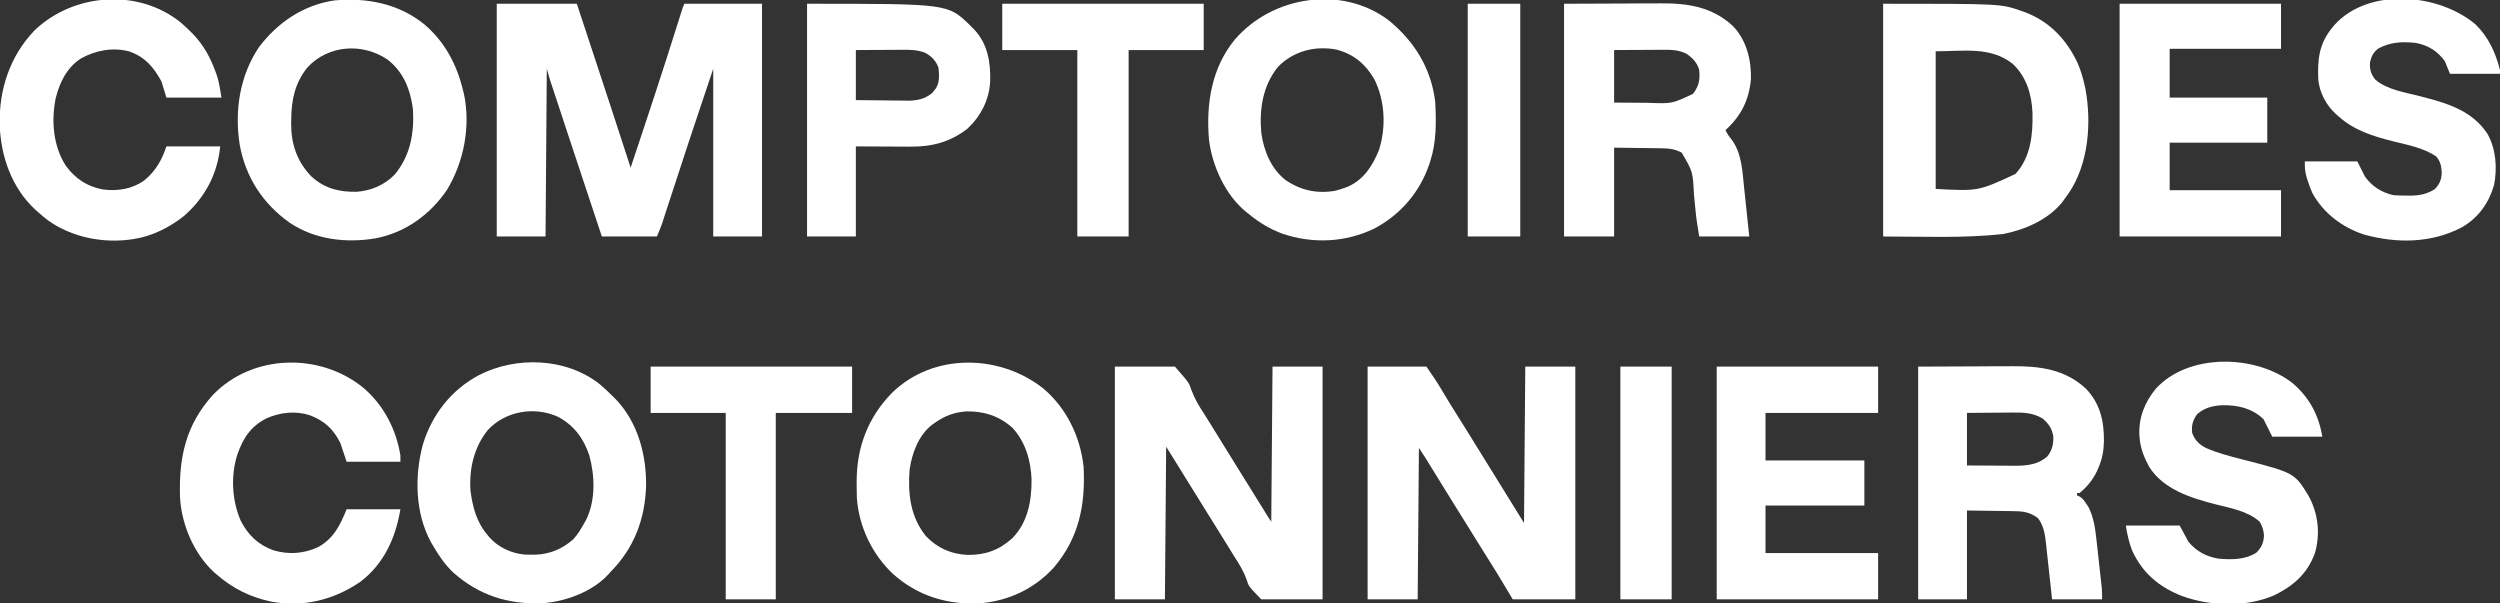 <?xml version="1.0" encoding="UTF-8"?>
<svg version="1.1" xmlns="http://www.w3.org/2000/svg" width="1998" height="482">
<rect width="100%" height="100%" fill="#333333" stroke="none"/>
<path d="M0 0 C21.12 0 42.24 0 64 0 C70.966 21.106 70.966 21.106 74.029 30.395 C76.086 36.631 78.144 42.867 80.202 49.103 C89.205 76.379 98.151 103.673 107 131 C120.017 92.135 132.873 53.215 145.154 14.111 C145.409 13.3 145.664 12.49 145.927 11.655 C146.399 10.154 146.87 8.652 147.339 7.15 C148.888 2.223 148.888 2.223 150 0 C170.46 0 190.92 0 212 0 C212 61.38 212 122.76 212 186 C199.13 186 186.26 186 173 186 C173 141.78 173 97.56 173 52 C153.675 109.599 153.675 109.599 134.822 167.355 C134.45 168.511 134.45 168.511 134.07 169.691 C133.437 171.657 132.809 173.624 132.181 175.591 C130.957 179.124 129.473 182.563 128 186 C113.48 186 98.96 186 84 186 C75.411 160.28 66.878 134.542 58.387 108.789 C56.685 103.627 54.981 98.466 53.277 93.304 C51.946 89.274 50.617 85.242 49.288 81.211 C48.659 79.305 48.03 77.399 47.401 75.493 C46.529 72.854 45.66 70.216 44.791 67.577 C44.536 66.808 44.282 66.039 44.019 65.246 C43.663 64.161 43.663 64.161 43.299 63.054 C43.095 62.436 42.891 61.819 42.681 61.182 C41.731 58.138 40.876 55.066 40 52 C39.67 96.22 39.34 140.44 39 186 C26.13 186 13.26 186 0 186 C0 124.62 0 63.24 0 0 Z " fill="#FFFFFF" transform="translate(397,3)"/>
<path d="M0 0 C15.84 0 31.68 0 48 0 C59.242 12.848 59.242 12.848 61.191 18.719 C63.818 25.817 67.332 31.714 71.5 38 C72.746 39.975 73.985 41.955 75.219 43.938 C75.838 44.928 76.456 45.917 77.094 46.938 C80.418 52.278 83.708 57.639 87 63 C92.803 72.45 98.651 81.869 104.538 91.266 C109.375 98.991 114.179 106.735 118.966 114.491 C119.468 115.305 119.971 116.119 120.488 116.957 C120.927 117.668 121.366 118.38 121.818 119.113 C122.85 120.76 123.922 122.382 125 124 C125.33 83.08 125.66 42.16 126 0 C139.2 0 152.4 0 166 0 C166 61.38 166 122.76 166 186 C149.83 186 133.66 186 117 186 C106.887 175.538 106.887 175.538 105.398 170.531 C102.923 163.369 99.161 157.463 95.062 151.125 C93.708 148.929 92.359 146.73 91.016 144.527 C87.147 138.227 83.237 131.953 79.312 125.688 C73.052 115.69 66.829 105.669 60.628 95.634 C57.754 90.984 54.877 86.336 52 81.688 C51.472 80.834 50.944 79.98 50.4 79.101 C49.645 77.881 49.645 77.881 48.875 76.637 C48.439 75.932 48.004 75.228 47.555 74.503 C45.377 70.997 43.187 67.499 41 64 C40.67 104.26 40.34 144.52 40 186 C26.8 186 13.6 186 0 186 C0 124.62 0 63.24 0 0 Z " fill="#FFFFFF" transform="translate(891,293)"/>
<path d="M0 0 C15.51 0 31.02 0 47 0 C51.498 6.426 55.739 12.706 59.688 19.438 C63.617 26.061 67.614 32.628 71.75 39.125 C76.507 46.604 81.177 54.133 85.812 61.688 C91.005 70.148 96.23 78.587 101.5 87 C109.393 99.629 117.195 112.316 125 125 C125.33 83.75 125.66 42.5 126 0 C139.2 0 152.4 0 166 0 C166 61.38 166 122.76 166 186 C149.5 186 133 186 116 186 C110.06 176.1 110.06 176.1 104 166 C101.534 162.011 99.063 158.03 96.562 154.062 C95.282 152.022 94.002 149.982 92.723 147.941 C91.785 146.447 91.785 146.447 90.829 144.922 C88.036 140.459 85.267 135.98 82.5 131.5 C77.305 123.091 72.068 114.709 66.821 106.333 C61.257 97.436 55.757 88.501 50.278 79.552 C49.646 78.522 49.014 77.491 48.363 76.43 C47.809 75.525 47.255 74.62 46.685 73.687 C44.846 70.755 42.92 67.879 41 65 C40.67 104.93 40.34 144.86 40 186 C26.8 186 13.6 186 0 186 C0 124.62 0 63.24 0 0 Z " fill="#FFFFFF" transform="translate(1093,293)"/>
<path d="M0 0 C94.099 0 94.099 0 110.312 5.688 C111.051 5.942 111.79 6.197 112.551 6.46 C132.585 13.726 146.479 28.346 155.43 47.359 C157.912 53.114 159.622 58.893 161 65 C161.226 65.993 161.451 66.985 161.684 68.008 C166.649 95.334 164.275 127.792 148.377 151.316 C147.271 152.892 146.136 154.447 145 156 C144.459 156.757 143.917 157.513 143.359 158.293 C132.132 172.497 113.328 180.64 96 184 C64.189 187.535 32.007 186 0 186 C0 124.62 0 63.24 0 0 Z M42 38 C42 74.3 42 110.6 42 148 C76.108 149.796 76.108 149.796 105.75 136 C118.143 122.475 119.758 104.342 119.352 86.91 C118.7 72.273 114.479 58.267 103.586 48.043 C85.718 33.927 64.136 38 42 38 Z " fill="#FFFFFF" transform="translate(1505,3)"/>
<path d="M0 0 C15.551 -0.062 31.102 -0.124 47.125 -0.188 C54.452 -0.228 54.452 -0.228 61.926 -0.27 C67.957 -0.284 67.957 -0.284 70.793 -0.286 C72.745 -0.291 74.698 -0.301 76.651 -0.317 C98.755 -0.482 118.086 2.262 135.031 17.871 C145.873 29.308 149.746 44.927 149.348 60.355 C147.744 77.169 141.526 89.588 129 101 C130.324 103.874 131.836 106.092 133.875 108.5 C142.253 119.732 142.539 134.544 144 148 C144.082 148.759 144.165 149.519 144.25 150.301 C145.539 162.197 146.772 174.098 148 186 C134.8 186 121.6 186 108 186 C106.818 178.909 105.692 172.024 105.035 164.902 C104.873 163.26 104.711 161.617 104.549 159.975 C104.304 157.452 104.062 154.929 103.825 152.406 C102.886 134.106 102.886 134.106 94 119 C88.014 115.744 82.771 115.531 76.035 115.488 C74.66 115.463 74.66 115.463 73.257 115.438 C69.859 115.38 66.461 115.348 63.062 115.312 C55.452 115.209 47.841 115.106 40 115 C40 138.43 40 161.86 40 186 C26.8 186 13.6 186 0 186 C0 124.62 0 63.24 0 0 Z M40 37 C40 50.86 40 64.72 40 79 C50.271 79.062 50.271 79.062 60.75 79.125 C62.886 79.143 65.021 79.161 67.222 79.18 C86.319 79.905 86.319 79.905 103 72 C107.804 65.841 108.782 60.631 108 53 C106.389 47.16 103.08 43.76 98.293 40.227 C91.579 36.635 85.04 36.731 77.598 36.805 C75.981 36.809 75.981 36.809 74.332 36.813 C70.909 36.824 67.486 36.85 64.062 36.875 C61.734 36.885 59.405 36.894 57.076 36.902 C51.384 36.923 45.692 36.962 40 37 Z " fill="#FFFFFF" transform="translate(1250,3)"/>
<path d="M0 0 C15.201 -0.062 30.401 -0.124 46.062 -0.188 C50.833 -0.215 55.604 -0.242 60.52 -0.27 C66.419 -0.284 66.419 -0.284 69.195 -0.286 C71.102 -0.291 73.01 -0.301 74.918 -0.317 C96.899 -0.485 117.426 2.003 134.188 17.75 C145.603 29.778 148.625 43.85 148.473 59.949 C148.233 67.473 147.081 74.079 144 81 C143.576 81.96 143.152 82.921 142.715 83.91 C139.358 90.708 134.905 96.217 129 101 C128.34 101 127.68 101 127 101 C127 101.66 127 102.32 127 103 C127.587 103.228 128.173 103.456 128.777 103.691 C131.616 105.362 132.788 107.17 134.562 109.938 C135.431 111.25 135.431 111.25 136.316 112.59 C140.476 121.016 141.618 130.208 142.605 139.457 C142.799 141.177 142.799 141.177 142.996 142.932 C143.265 145.335 143.529 147.74 143.79 150.144 C144.188 153.821 144.6 157.495 145.014 161.17 C145.274 163.516 145.534 165.861 145.793 168.207 C145.976 169.848 145.976 169.848 146.162 171.522 C146.273 172.547 146.383 173.572 146.497 174.628 C146.643 175.971 146.643 175.971 146.792 177.34 C147.017 180.219 147 183.113 147 186 C133.8 186 120.6 186 107 186 C106.602 182.278 106.203 178.557 105.793 174.723 C105.398 171.098 105 167.474 104.601 163.85 C104.327 161.342 104.057 158.832 103.79 156.323 C103.404 152.705 103.006 149.089 102.605 145.473 C102.432 143.803 102.432 143.803 102.255 142.1 C101.404 134.576 100.519 127.218 95.75 121.125 C89.082 115.972 83.217 115.54 75.035 115.488 C73.66 115.463 73.66 115.463 72.257 115.438 C68.859 115.38 65.461 115.348 62.062 115.312 C54.452 115.209 46.841 115.106 39 115 C39 138.43 39 161.86 39 186 C26.13 186 13.26 186 0 186 C0 124.62 0 63.24 0 0 Z M39 37 C39 50.86 39 64.72 39 79 C45.529 79.046 52.057 79.086 58.586 79.11 C60.804 79.12 63.022 79.134 65.24 79.151 C68.44 79.175 71.64 79.187 74.84 79.195 C75.821 79.206 76.803 79.216 77.814 79.227 C87.114 79.228 95.712 78.216 103 72 C106.965 67.404 108.221 61.985 108 56 C107.07 49.555 104.363 45.734 99.523 41.508 C92.133 37.092 84.848 36.579 76.402 36.707 C74.79 36.713 74.79 36.713 73.145 36.72 C69.742 36.737 66.34 36.774 62.938 36.812 C60.618 36.828 58.298 36.841 55.979 36.854 C50.319 36.884 44.66 36.943 39 37 Z " fill="#FFFFFF" transform="translate(1533,293)"/>
<path d="M0 0 C16.252 13.937 25.749 31.888 30.703 52.395 C31.072 53.829 31.072 53.829 31.449 55.293 C36.97 81.262 31.505 109.925 17.742 132.418 C4.334 151.991 -15.3 166.245 -38.857 170.803 C-62.376 174.911 -87.822 171.938 -107.962 158.264 C-129.363 142.989 -142.954 122.085 -147.72 96.088 C-151.968 69.013 -147.763 41.036 -132.297 18.043 C-117.362 -1.734 -96.73 -15.67 -71.883 -19.289 C-45.932 -21.579 -20.6 -16.77 0 0 Z M-93.52 34.207 C-103.578 46.587 -106.477 60.399 -106.547 75.957 C-106.567 77.074 -106.588 78.191 -106.609 79.342 C-106.684 95.429 -101.885 109.482 -90.652 121.203 C-80.202 130.925 -68.329 133.954 -54.281 133.668 C-42.842 132.883 -32.089 128.286 -24.012 120.07 C-11.254 104.88 -8.111 86.7 -9.297 67.395 C-11.396 51.833 -16.865 37.721 -29.672 27.957 C-49.519 14.505 -76.867 16.226 -93.52 34.207 Z " fill="#FFFFFF" transform="translate(339.297,19.605)"/>
<path d="M0 0 C20.683 16.891 33.873 38.127 37.301 64.879 C38.177 81.03 38.41 97.387 33.301 112.879 C32.987 113.853 32.987 113.853 32.667 114.846 C25.158 137.408 9.413 155.676 -11.637 166.691 C-35.025 177.794 -60.686 178.82 -85.074 170.566 C-95.055 166.736 -103.501 161.703 -111.699 154.879 C-112.304 154.408 -112.908 153.938 -113.531 153.453 C-130.273 140.037 -141.006 116.439 -143.488 95.353 C-145.927 66.757 -141.319 37.666 -122.449 15.066 C-92.507 -19.336 -37.343 -28.054 0 0 Z M-88.449 37.441 C-100.542 52.528 -103.324 71.107 -101.699 89.879 C-99.725 104.331 -93.976 118.627 -82.266 127.781 C-70.2 136.065 -57.039 138.857 -42.586 136.336 C-39.88 135.659 -37.312 134.851 -34.699 133.879 C-33.659 133.496 -33.659 133.496 -32.598 133.105 C-19.726 127.516 -12.572 116.104 -7.559 103.594 C-1.772 85.314 -2.817 64.253 -11.387 47.066 C-18.581 34.907 -27.546 27.445 -41.074 23.609 C-58.34 20.13 -76.028 24.551 -88.449 37.441 Z " fill="#FFFFFF" transform="translate(1109.699,16.121)"/>
<path d="M0 0 C3.652 3.089 7.065 6.382 10.449 9.76 C11.545 10.839 11.545 10.839 12.664 11.94 C30.215 30.36 37.063 56.053 36.8 80.988 C35.961 107.7 27.282 130.699 8.449 149.76 C7.854 150.427 7.26 151.093 6.648 151.78 C-6.067 165.757 -28.052 173.773 -46.624 174.884 C-73.519 175.849 -96.784 168.499 -117.083 150.518 C-123.974 144.031 -128.813 136.87 -133.551 128.76 C-134.292 127.513 -134.292 127.513 -135.047 126.241 C-147.88 102.774 -148.369 73.094 -141.52 47.749 C-134.151 23.923 -118.999 4.466 -96.905 -7.372 C-67.094 -22.782 -26.841 -21.45 0 0 Z M-89.708 36.448 C-100.77 50.322 -104.654 67.284 -103.551 84.76 C-101.86 98.076 -98.592 110.444 -89.551 120.76 C-88.801 121.667 -88.801 121.667 -88.036 122.592 C-81.12 130.297 -70.752 134.956 -60.482 135.963 C-58.375 136.062 -56.285 136.089 -54.176 136.073 C-53.062 136.065 -53.062 136.065 -51.924 136.058 C-40.327 135.811 -29.885 131.416 -21.243 123.616 C-17.714 119.745 -15.117 115.304 -12.551 110.76 C-11.946 109.697 -11.946 109.697 -11.329 108.612 C-3.4 92.876 -4.087 73.28 -8.551 56.76 C-12.991 43.331 -20.865 32.603 -33.551 25.885 C-52.251 17.354 -75.582 21.164 -89.708 36.448 Z " fill="#FFFFFF" transform="translate(479.551,307.24)"/>
<path d="M0 0 C18.672 15.754 29.67 38.471 32.312 62.625 C33.908 92.885 28.689 119.369 8.711 142.965 C-6.8 160.169 -27.873 170.103 -50.991 171.793 C-76.876 173.067 -100.582 165.719 -120 148.312 C-136.757 132.586 -147.405 110.203 -148.911 87.219 C-149.027 83.497 -149.068 79.786 -149.062 76.062 C-149.062 75.403 -149.061 74.744 -149.06 74.064 C-148.941 46.926 -139.98 23.263 -120.883 3.668 C-88.013 -28.548 -34.892 -27.483 0 0 Z M-86.688 27.625 C-87.324 28.066 -87.961 28.507 -88.617 28.961 C-99.508 37.335 -104.714 51.463 -106.688 64.625 C-108.256 83.771 -106.247 102.568 -93.738 118.035 C-84.698 127.537 -73.527 132.561 -60.369 133.1 C-46.208 133.262 -35.01 129.233 -24.504 119.629 C-12.333 107.09 -9.163 90.051 -9.266 73.168 C-9.7 58.148 -14.133 42.596 -24.641 31.438 C-35.392 21.917 -47.071 18.253 -61.246 18.414 C-70.972 19.01 -78.773 22.027 -86.688 27.625 Z " fill="#FFFFFF" transform="translate(833.688,310.375)"/>
<path d="M0 0 C16.065 13.792 26.01 33.019 29.375 53.875 C29.375 55.525 29.375 57.175 29.375 58.875 C15.185 58.875 0.995 58.875 -13.625 58.875 C-15.275 53.925 -16.925 48.975 -18.625 43.875 C-24.268 32.717 -31.153 26.341 -42.828 21.785 C-54.386 18.024 -66.532 19.342 -77.578 24.164 C-90.202 30.614 -96.364 39.928 -100.938 53.188 C-106.352 69.934 -105.272 89.963 -98.234 106.055 C-92.348 117.487 -84.214 125.405 -71.875 129.75 C-59.705 133.273 -47.918 132.396 -36.375 127.125 C-24.03 120.301 -18.727 109.631 -13.625 96.875 C0.565 96.875 14.755 96.875 29.375 96.875 C25.556 119.791 16.16 140.717 -2.879 155.004 C-24.103 169.466 -48.43 175.365 -73.938 170.688 C-90.731 167.081 -104.702 160.171 -117.625 148.875 C-118.3 148.295 -118.976 147.715 -119.672 147.117 C-135.783 132.23 -145.741 108.642 -146.765 86.896 C-147.669 55.371 -142.255 29.761 -120.688 5.715 C-89.029 -27.412 -34.758 -28.587 0 0 Z " fill="#FFFFFF" transform="translate(290.625,310.125)"/>
<path d="M0 0 C2.555 2.23 5.001 4.528 7.418 6.906 C8.191 7.667 8.965 8.427 9.762 9.211 C18.201 18.026 23.679 28.152 27.793 39.531 C28.032 40.187 28.27 40.842 28.516 41.518 C30.609 47.688 31.31 53.256 32.418 59.906 C17.898 59.906 3.378 59.906 -11.582 59.906 C-12.902 55.616 -14.222 51.326 -15.582 46.906 C-21.812 35.484 -28.71 27.422 -41.332 22.969 C-54.733 19.571 -68.006 22.059 -79.957 28.656 C-91.184 35.959 -96.79 47.536 -100.039 60.238 C-103.721 78.328 -102.154 98.617 -91.949 114.438 C-84.353 124.657 -75.276 130.801 -62.645 133.281 C-50.848 134.866 -39.2 133.121 -29.332 126.156 C-20.302 118.729 -15.278 109.993 -11.582 98.906 C2.608 98.906 16.798 98.906 31.418 98.906 C29.194 121.149 19.177 140.045 2.168 154.746 C-9.22 163.691 -23.126 170.749 -37.582 172.906 C-38.247 173.016 -38.912 173.125 -39.598 173.238 C-62.607 176.434 -86.989 171.604 -106.098 158.133 C-108.681 156.143 -111.137 154.064 -113.582 151.906 C-114.468 151.139 -115.353 150.372 -116.266 149.582 C-135.175 132.067 -143.822 107.29 -144.828 81.973 C-145.461 53.473 -136.791 26.909 -116.957 6.16 C-85.704 -23.685 -34.007 -27.576 0 0 Z " fill="#FFFFFF" transform="translate(144.582,18.094)"/>
<path d="M0 0 C10.334 9.973 16.12 22.726 19.574 36.484 C19.574 37.474 19.574 38.464 19.574 39.484 C6.374 39.484 -6.826 39.484 -20.426 39.484 C-21.746 36.184 -23.066 32.884 -24.426 29.484 C-30.389 21.255 -37.832 16.616 -47.883 14.766 C-58.682 13.571 -68.246 14.113 -77.863 19.359 C-81.874 22.685 -83.136 25.223 -84.301 30.297 C-84.756 35.67 -83.54 39.942 -80.074 44.109 C-70.81 52.232 -55.822 54.413 -44.256 57.399 C-23.337 62.803 -2.997 68.404 9.574 87.484 C16.451 99.677 17.432 114.704 14.852 128.289 C10.651 142.746 2.533 154.217 -10.543 161.957 C-35.181 175.01 -63.261 175.239 -89.723 167.738 C-106.719 161.983 -121.065 151.116 -130.039 135.43 C-131.751 131.795 -133.072 128.119 -134.301 124.297 C-134.516 123.632 -134.732 122.966 -134.954 122.281 C-136.343 117.648 -136.426 114.542 -136.426 109.484 C-122.566 109.484 -108.706 109.484 -94.426 109.484 C-92.446 113.444 -90.466 117.404 -88.426 121.484 C-82.725 129.518 -75.069 134.341 -65.426 136.484 C-61.963 136.779 -58.525 136.809 -55.051 136.797 C-54.156 136.813 -53.262 136.829 -52.34 136.846 C-45.037 136.851 -38.778 135.598 -32.551 131.672 C-28.678 127.685 -27.241 124.11 -26.988 118.609 C-27.216 113.391 -28.004 109.519 -31.426 105.484 C-41.564 98.624 -54.035 96.384 -65.713 93.458 C-81.416 89.491 -97.248 84.693 -109.426 73.484 C-110.119 72.893 -110.813 72.301 -111.527 71.691 C-119.213 64.711 -124.701 54.5 -125.645 44.061 C-126.357 27.899 -124.994 15.34 -114.426 2.484 C-113.852 1.786 -113.279 1.087 -112.688 0.367 C-85.044 -30.059 -28.929 -24.596 0 0 Z " fill="#FFFFFF" transform="translate(1978.426,19.516)"/>
<path d="M0 0 C13.458 11.366 21.1 25.601 24 43 C10.8 43 -2.4 43 -16 43 C-18.31 38.38 -20.62 33.76 -23 29 C-32.276 20.18 -43.474 17.697 -55.973 17.852 C-63.502 18.221 -70.255 19.865 -76 25 C-79.488 29.677 -80.758 34.156 -80 40 C-77.846 45.982 -74.245 49.386 -68.675 52.156 C-59.545 56.093 -50.166 58.538 -40.562 61 C1.731 71.865 1.731 71.865 13.043 90.336 C20.73 104.453 22.574 120.656 18.031 136.199 C12.052 152.439 0.837 162.343 -14.438 169.75 C-36.879 179.496 -65.604 178.607 -88.375 170.25 C-106.624 163.052 -119.79 151.883 -128 134 C-130.535 127.318 -131.987 121.093 -133 114 C-118.81 114 -104.62 114 -90 114 C-87.69 118.29 -85.38 122.58 -83 127 C-76.485 134.699 -68.669 138.973 -58.625 140.52 C-48.494 141.338 -37.724 141.392 -28.812 135.75 C-24.665 131.694 -22.903 127.759 -22.625 122 C-22.81 117.849 -23.966 114.648 -26 111 C-35.587 102.395 -49.263 100.124 -61.428 97.023 C-80.967 92.012 -102.922 85.185 -114.312 67.188 C-118.309 59.972 -121.398 52.279 -122 44 C-122.063 43.312 -122.126 42.623 -122.191 41.914 C-122.921 27.752 -117.876 15.382 -109.039 4.609 C-82.918 -23.939 -29.431 -22.72 0 0 Z " fill="#FFFFFF" transform="translate(1832,306)"/>
<path d="M0 0 C42.57 0 85.14 0 129 0 C129 12.21 129 24.42 129 37 C99.3 37 69.6 37 39 37 C39 49.54 39 62.08 39 75 C65.07 75 91.14 75 118 75 C118 86.88 118 98.76 118 111 C91.93 111 65.86 111 39 111 C39 123.54 39 136.08 39 149 C68.7 149 98.4 149 129 149 C129 161.21 129 173.42 129 186 C86.43 186 43.86 186 0 186 C0 124.62 0 63.24 0 0 Z " fill="#FFFFFF" transform="translate(1372,293)"/>
<path d="M0 0 C42.57 0 85.14 0 129 0 C129 11.88 129 23.76 129 36 C99.63 36 70.26 36 40 36 C40 48.87 40 61.74 40 75 C65.74 75 91.48 75 118 75 C118 86.88 118 98.76 118 111 C92.26 111 66.52 111 40 111 C40 123.54 40 136.08 40 149 C69.37 149 98.74 149 129 149 C129 161.21 129 173.42 129 186 C86.43 186 43.86 186 0 186 C0 124.62 0 63.24 0 0 Z " fill="#FFFFFF" transform="translate(1694,3)"/>
<path d="M0 0 C112.336 0 112.336 0 129.816 16.781 C130.537 17.513 131.258 18.246 132 19 C132.587 19.588 133.173 20.176 133.777 20.781 C144.451 32.297 146.777 46.928 146.348 62.043 C145.553 76.93 138.868 89.885 128 100 C114.175 110.587 99.736 114.343 82.652 114.195 C81.541 114.193 80.429 114.191 79.284 114.189 C75.169 114.179 71.053 114.151 66.938 114.125 C57.718 114.084 48.499 114.043 39 114 C39 137.76 39 161.52 39 186 C26.13 186 13.26 186 0 186 C0 124.62 0 63.24 0 0 Z M39 37 C39 50.2 39 63.4 39 77 C45.957 77.092 52.911 77.172 59.868 77.22 C62.232 77.24 64.595 77.267 66.959 77.302 C70.367 77.351 73.775 77.373 77.184 77.391 C78.231 77.411 79.278 77.432 80.357 77.453 C87.927 77.455 94.249 76.16 100.156 71.184 C100.821 70.319 100.821 70.319 101.5 69.438 C101.964 68.859 102.428 68.28 102.906 67.684 C106.101 62.766 105.626 56.61 105 51 C102.886 45.341 99.357 41.785 94 39 C87.895 36.781 82.27 36.739 75.816 36.805 C74.761 36.808 73.705 36.81 72.618 36.813 C69.266 36.824 65.914 36.849 62.562 36.875 C60.282 36.885 58.001 36.894 55.721 36.902 C50.147 36.923 44.574 36.962 39 37 Z " fill="#FFFFFF" transform="translate(645,3)"/>
<path d="M0 0 C53.13 0 106.26 0 161 0 C161 12.21 161 24.42 161 37 C141.2 37 121.4 37 101 37 C101 86.17 101 135.34 101 186 C87.47 186 73.94 186 60 186 C60 136.83 60 87.66 60 37 C40.2 37 20.4 37 0 37 C0 24.79 0 12.58 0 0 Z " fill="#FFFFFF" transform="translate(801,3)"/>
<path d="M0 0 C53.13 0 106.26 0 161 0 C161 12.21 161 24.42 161 37 C140.87 37 120.74 37 100 37 C100 86.17 100 135.34 100 186 C86.8 186 73.6 186 60 186 C60 136.83 60 87.66 60 37 C40.2 37 20.4 37 0 37 C0 24.79 0 12.58 0 0 Z " fill="#FFFFFF" transform="translate(520,293)"/>
<path d="M0 0 C13.86 0 27.72 0 42 0 C42 61.38 42 122.76 42 186 C28.14 186 14.28 186 0 186 C0 124.62 0 63.24 0 0 Z " fill="#FFFFFF" transform="translate(1173,3)"/>
<path d="M0 0 C13.53 0 27.06 0 41 0 C41 61.38 41 122.76 41 186 C27.47 186 13.94 186 0 186 C0 124.62 0 63.24 0 0 Z " fill="#FFFFFF" transform="translate(1295,293)"/>
</svg>
